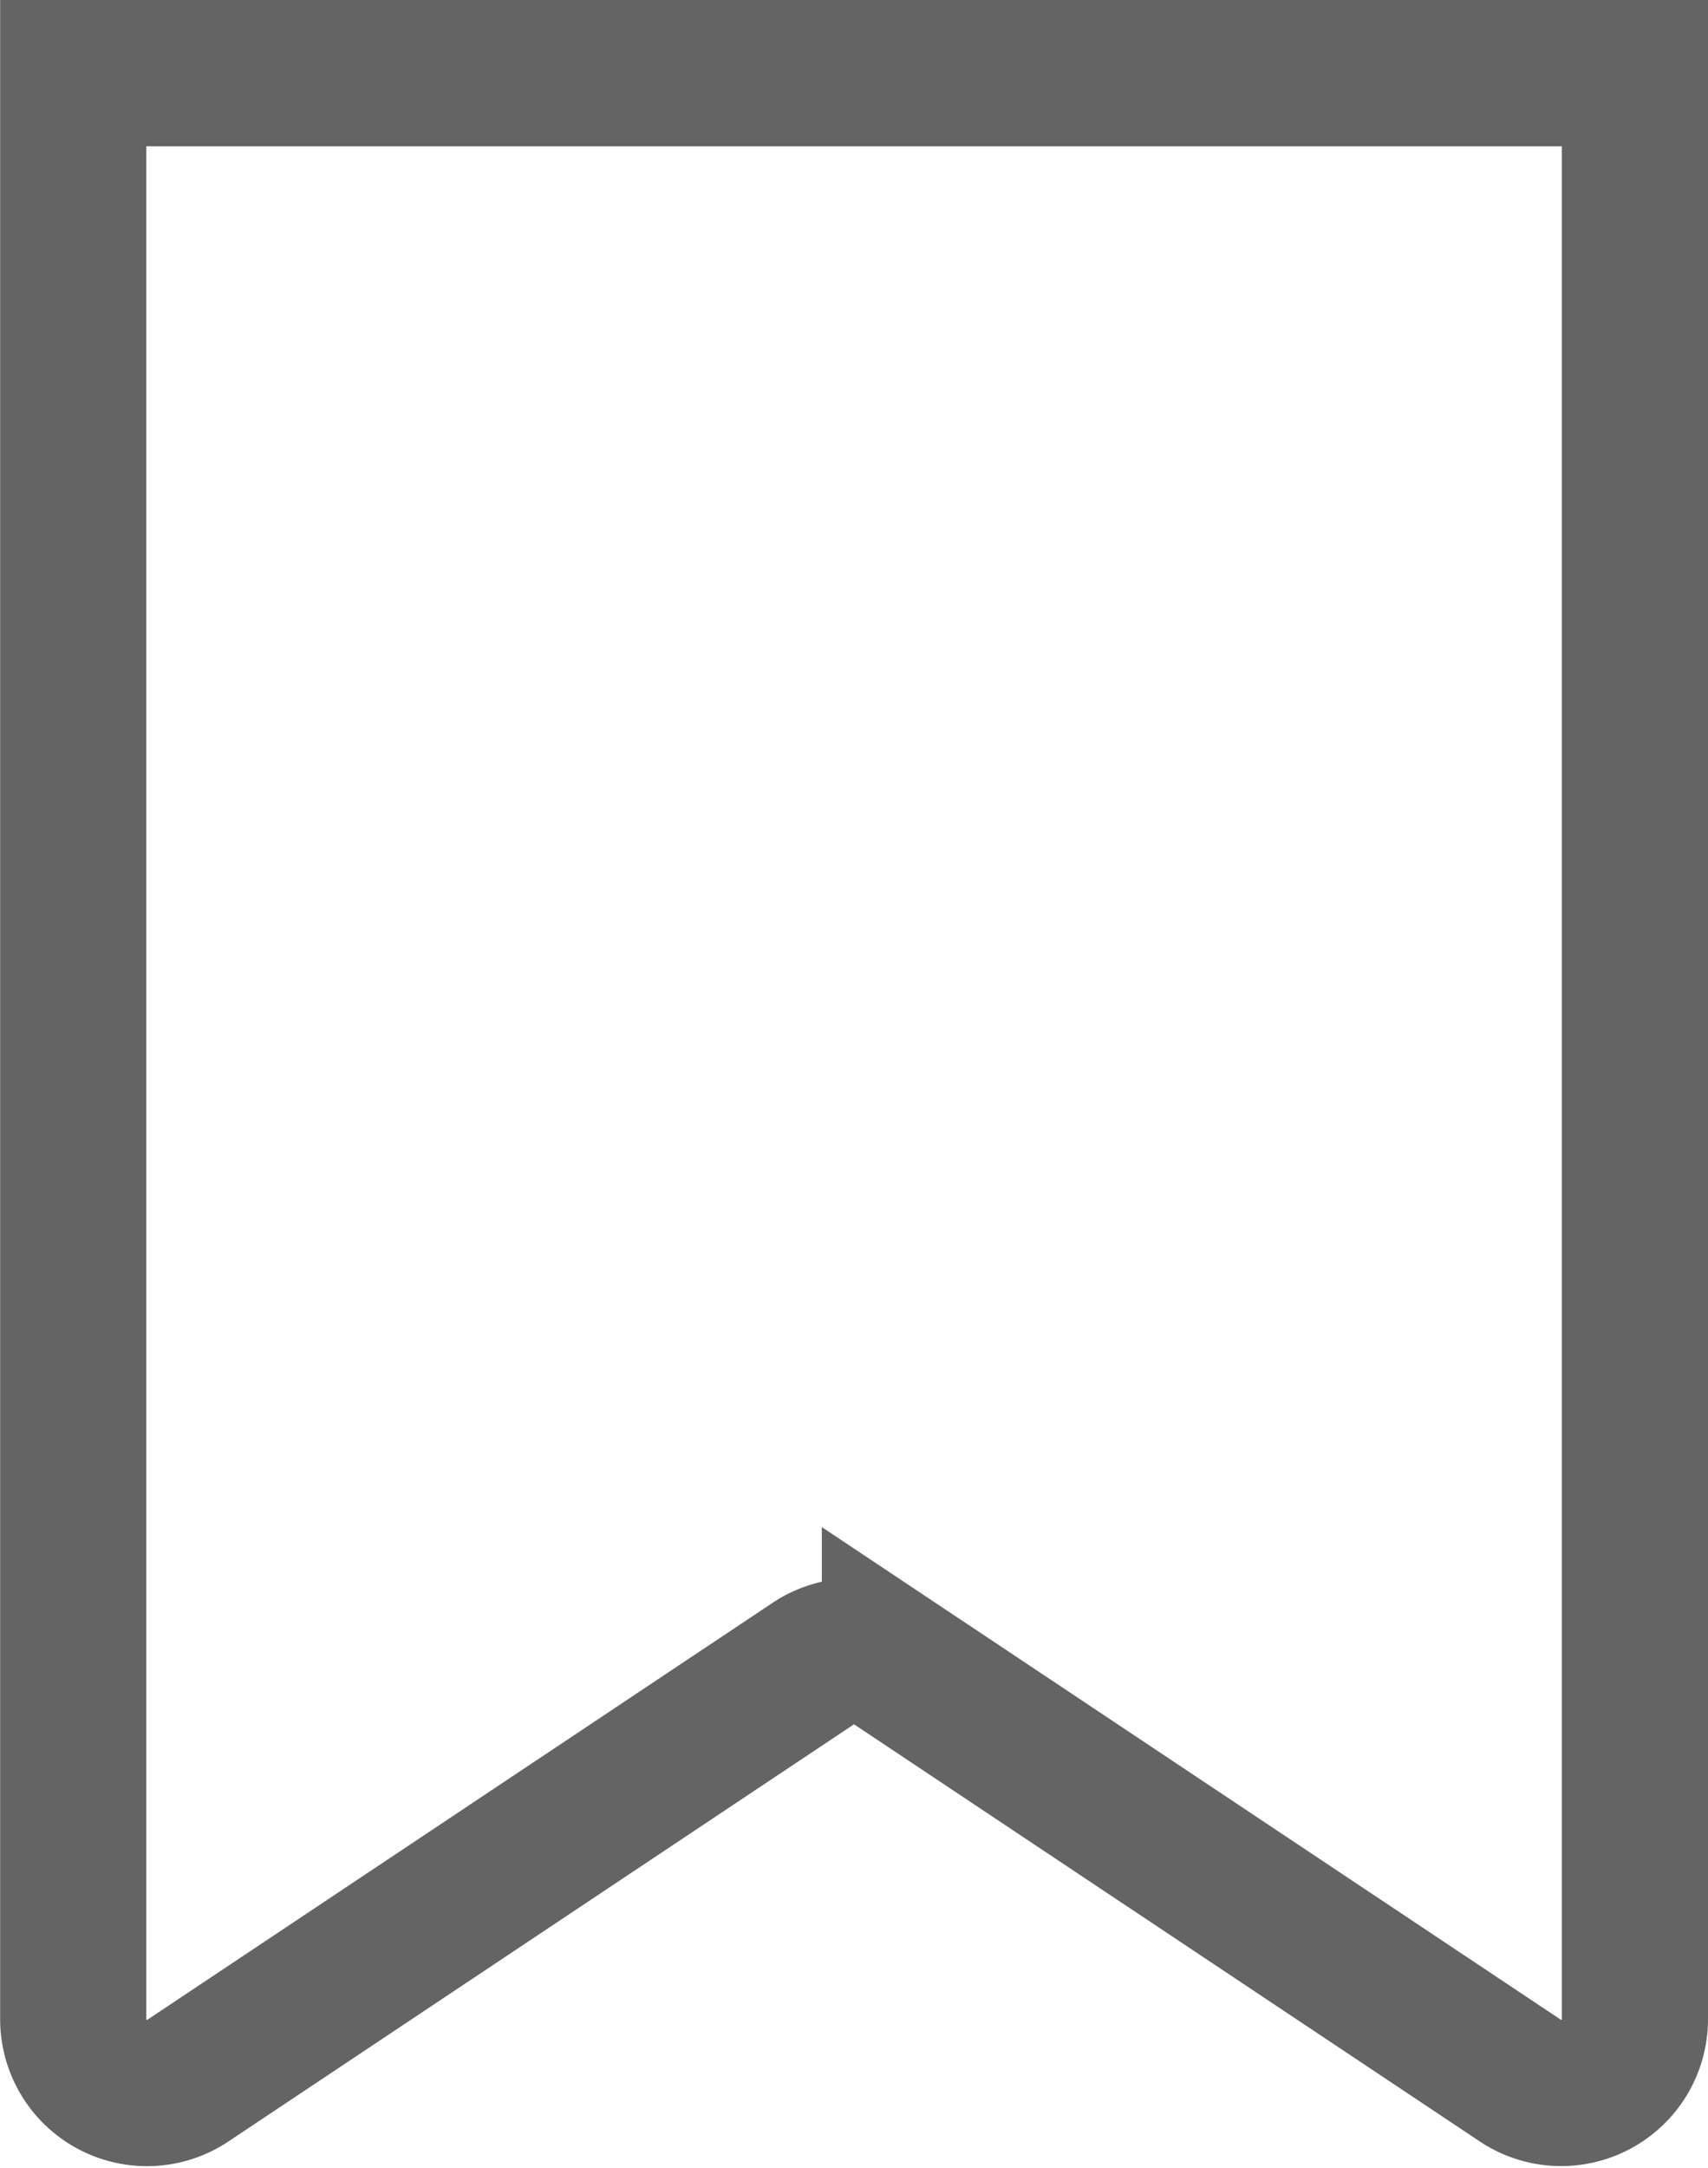 <svg xmlns="http://www.w3.org/2000/svg" width="23.371" height="29.641"><path data-name="パス 7916" d="M2.571 28.449a1.009 1.009 0 01-1.569-.84V1h21.369v26.608a1.009 1.009 0 01-1.569.84l-8.557-5.7a1.01 1.01 0 00-1.119 0z" fill="none" stroke="#646464" stroke-width="2"/></svg>